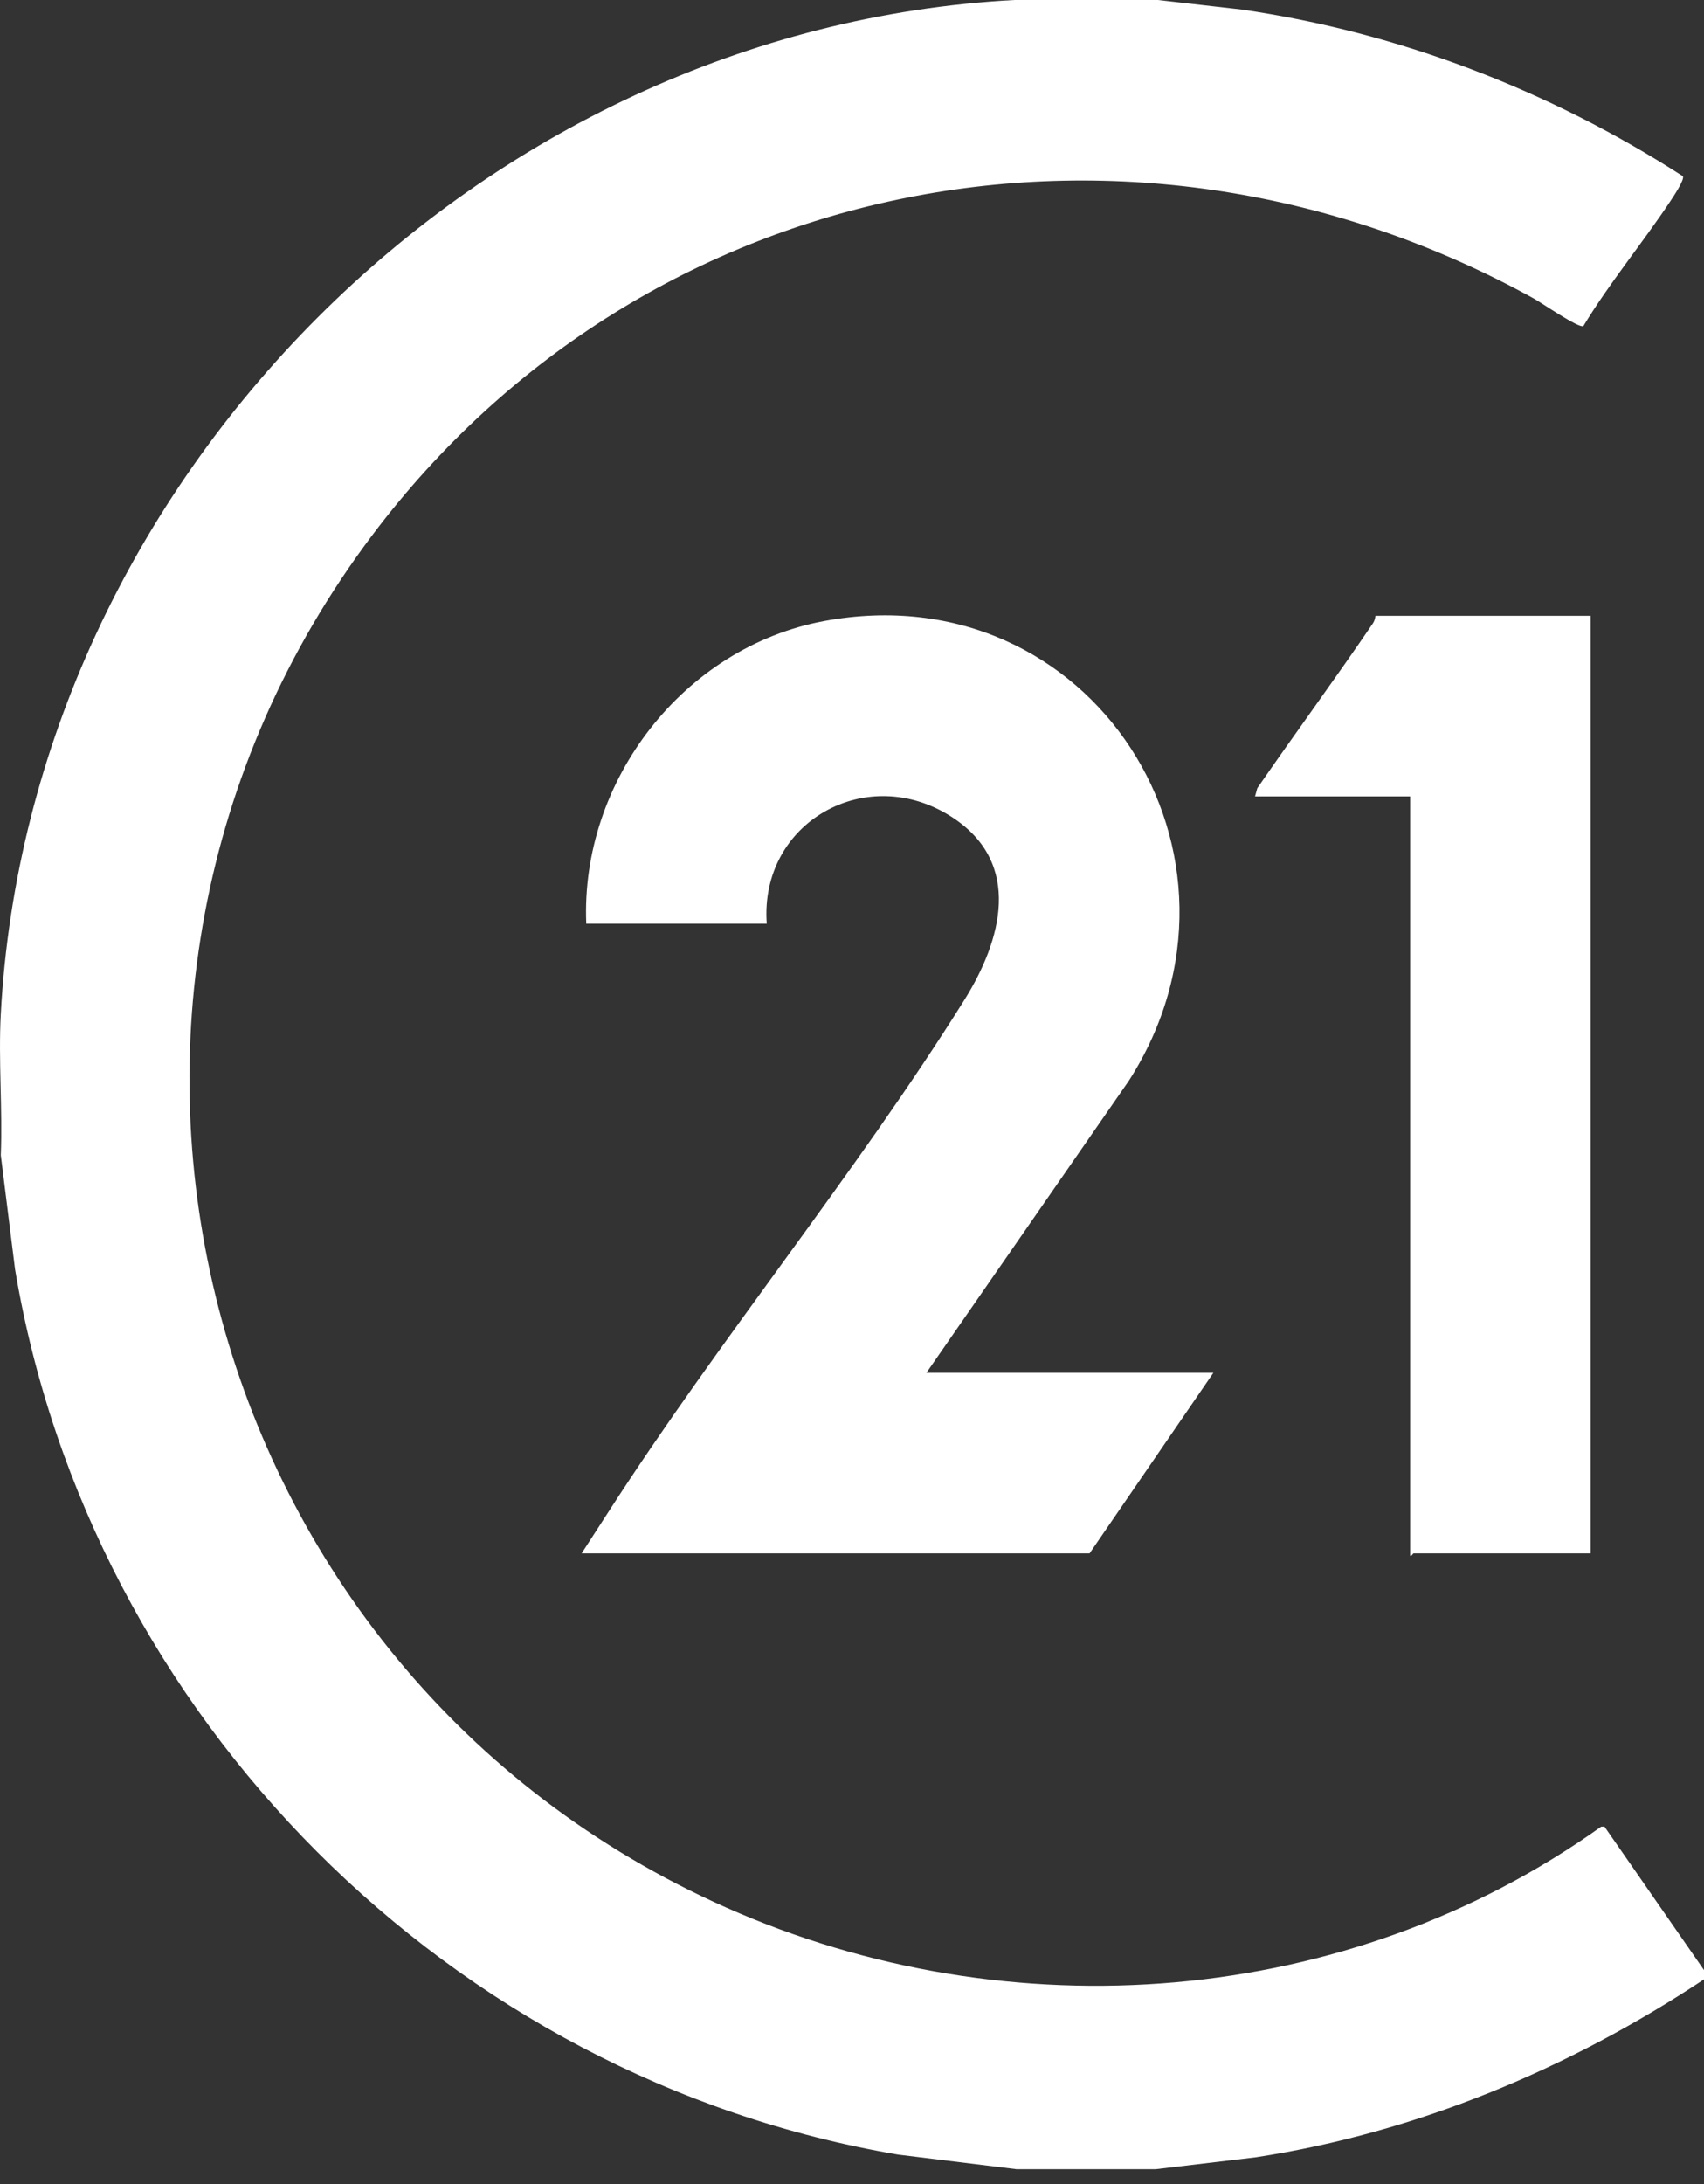 <svg width="64" height="82" viewBox="0 0 64 82" xmlns="http://www.w3.org/2000/svg">
<rect x="0" y="0" width="64" height="82" fill="#333333" stroke="none"/>
<path d="M43.488 0L46.648 0.36C52.565 1.223 58.2 3.392 63.207 6.616C63.281 6.742 62.835 7.403 62.734 7.556C61.683 9.138 60.455 10.614 59.469 12.243C59.306 12.337 57.895 11.367 57.612 11.21C42.662 2.955 24.295 6.407 13.988 20.086C0.793 37.602 7.345 62.778 27.278 71.619C37.943 76.35 50.611 75.382 60.137 68.581L60.261 68.578L64 73.966V74.314C58.929 77.674 53.218 80.066 47.169 80.994L43.401 81.441H38.186L33.735 80.894C16.911 78.034 3.387 64.489 0.566 47.659L0.03 43.371C0.099 41.625 -0.063 39.807 0.03 38.069C1.107 17.995 18.023 1.078 38.099 0H43.488Z" fill="white" />
<path d="M22.019 34.68C21.797 29.327 25.661 24.302 30.952 23.317C41 21.447 47.799 32.157 42.394 40.582L34.795 51.541H45.573L40.923 58.32H21.845L22.852 56.763C27.034 50.269 32.139 44.062 36.222 37.54C37.623 35.302 38.414 32.426 35.781 30.695C32.572 28.587 28.52 30.864 28.798 34.68H22.019H22.019Z" fill="white" />
<path d="M59.741 23.12V58.321H53.092C53.066 58.321 53.025 58.432 52.962 58.408V29.9H47.138L47.222 29.593C48.65 27.522 50.146 25.489 51.56 23.41C51.619 23.323 51.651 23.224 51.658 23.12H59.741Z" fill="white" />
</svg>
